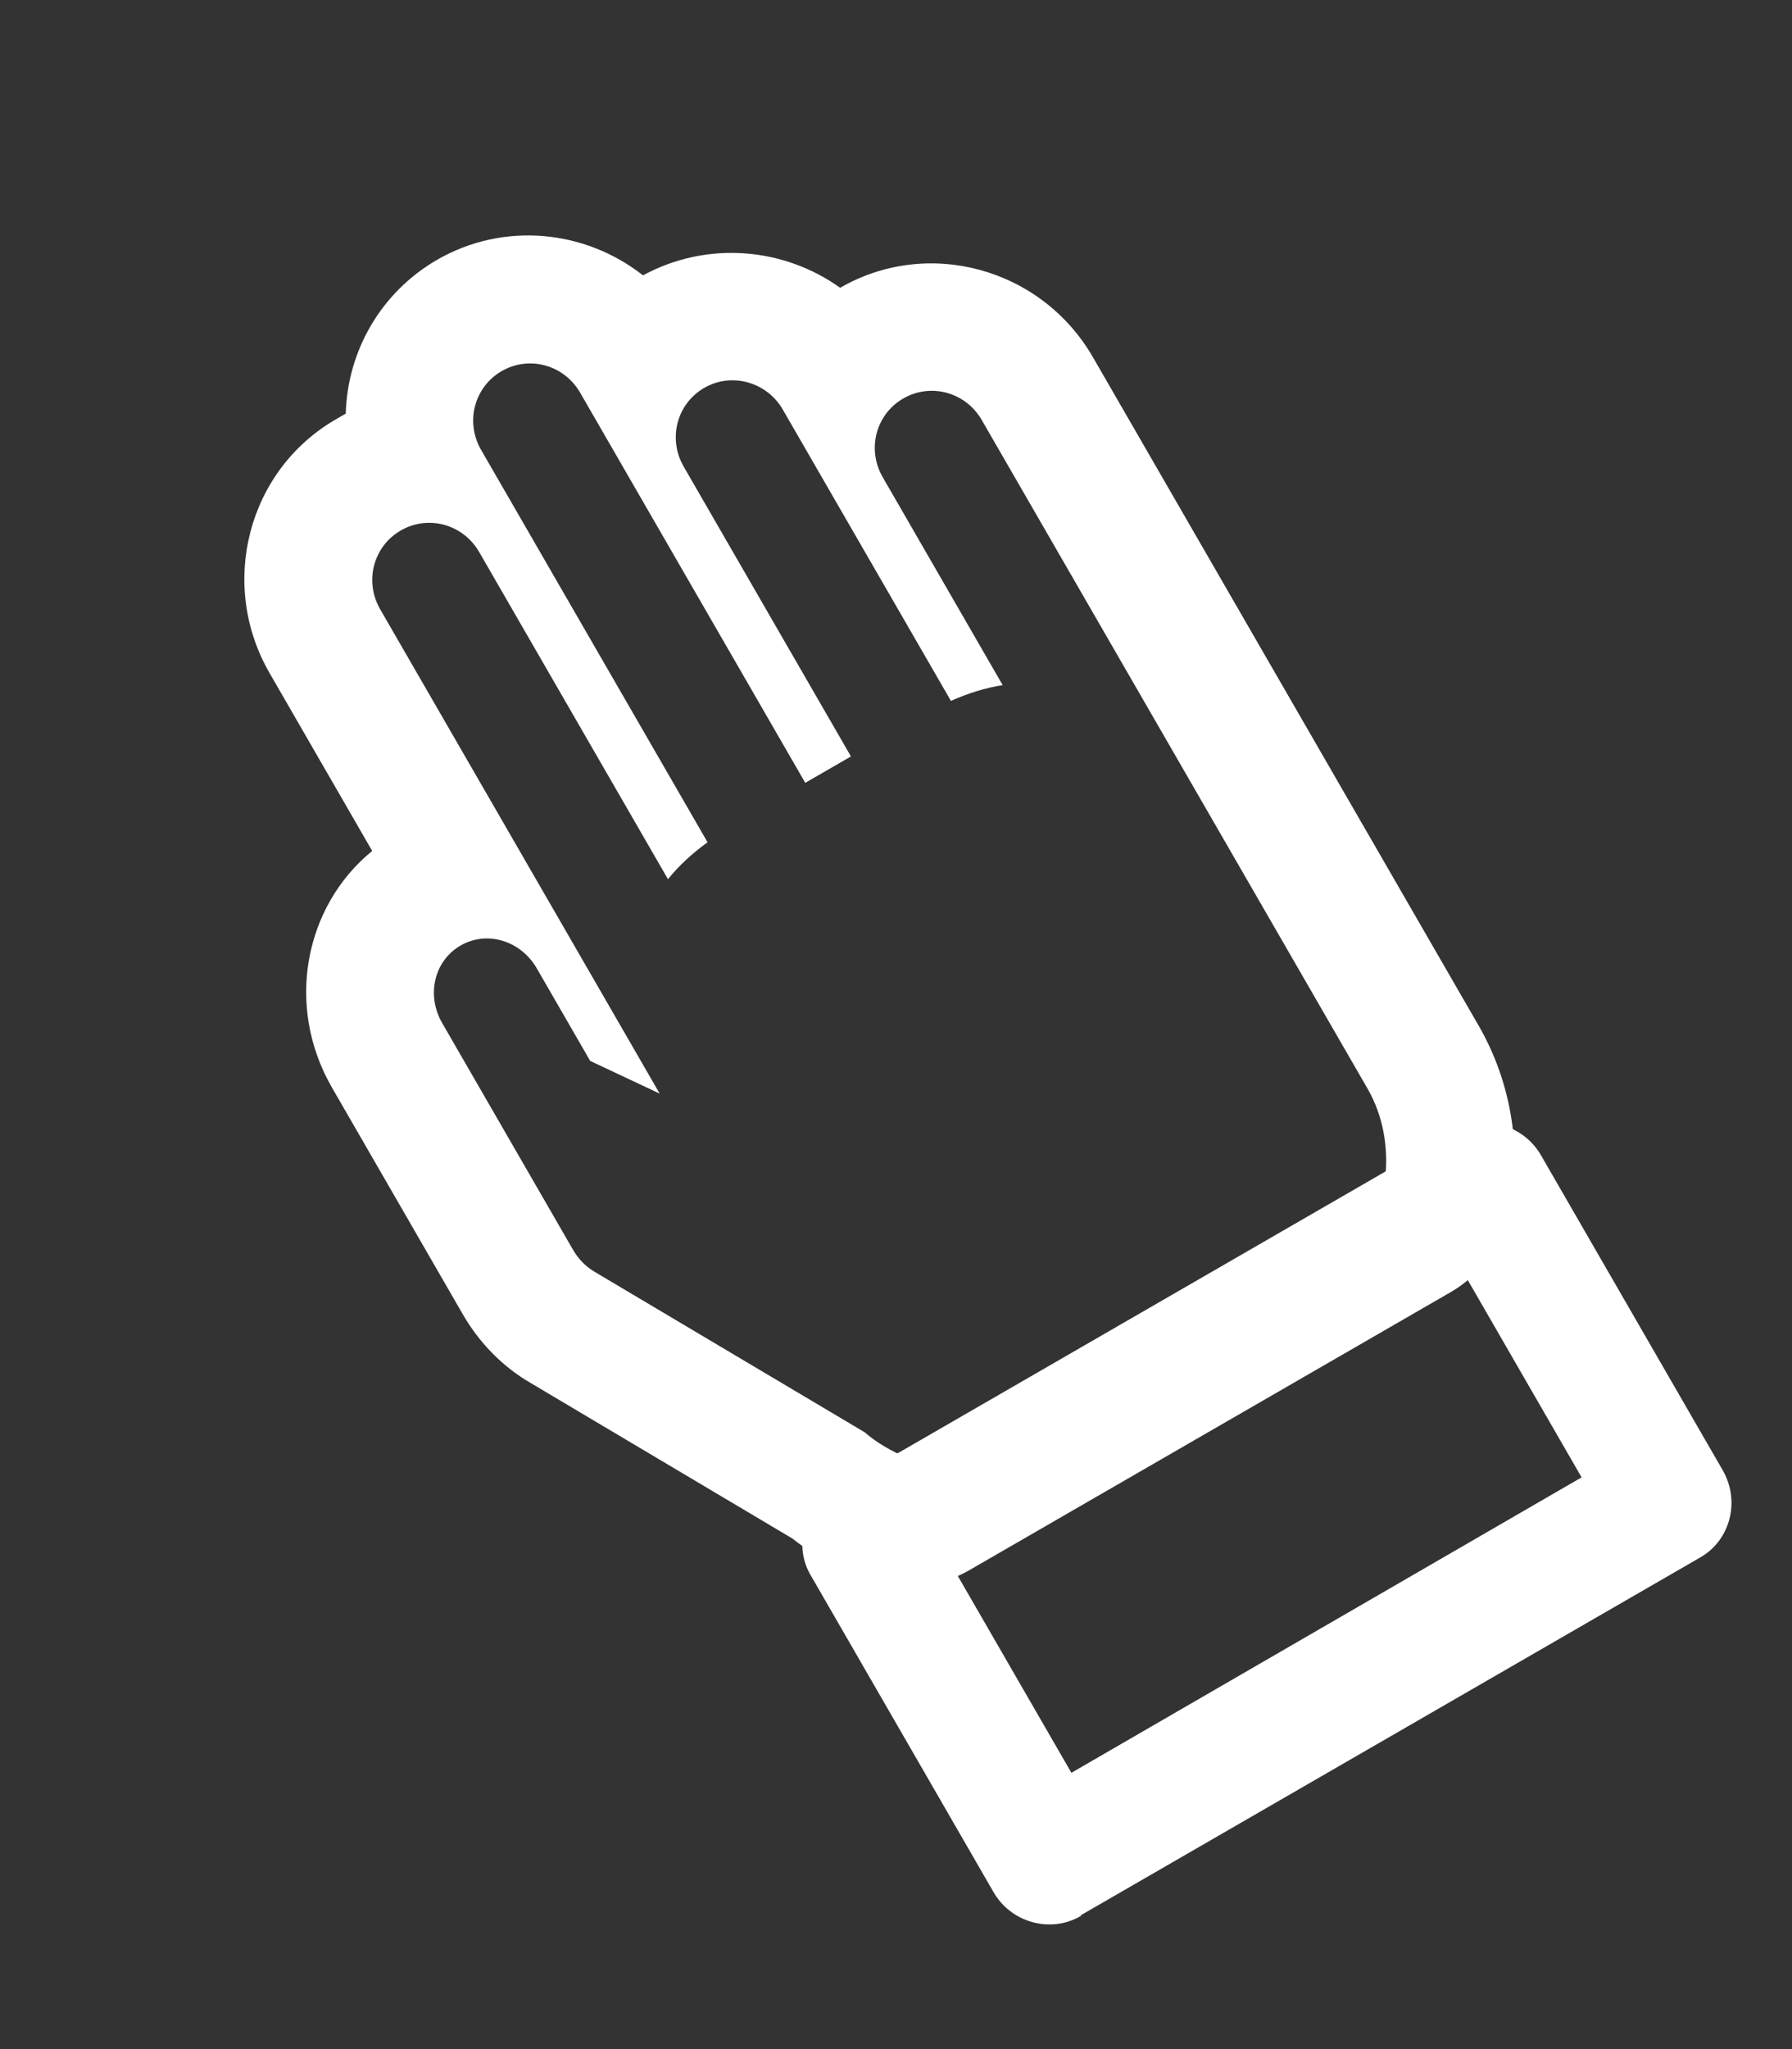 <?xml version="1.0" encoding="UTF-8"?>
<svg xmlns="http://www.w3.org/2000/svg" width="49" height="56" viewBox="0 0 49 56" fill="none">
  <rect x="0" y="0" width="49" height="56" fill="#333333" stroke="none"/>
  <g clip-path="url(#clip0_142_50)">
    <path d="M29.55 52.364C28.723 52.842 27.65 52.547 27.167 51.71L22.198 43.103C21.945 42.701 21.876 42.233 21.995 41.779C22.113 41.324 22.401 40.955 22.808 40.72L39.761 30.932L39.752 30.917C40.579 30.439 41.652 30.734 42.136 31.572L47.104 40.178C47.588 41.016 47.322 42.084 46.495 42.561L29.557 52.34L29.566 52.356L29.55 52.364ZM26.086 42.89L29.296 48.449L43.247 40.375L40.037 34.815L26.077 42.874L26.086 42.89Z" fill="white"></path>
    <path d="M13.718 10.142C14.47 9.708 15.423 9.97 15.863 10.731L22.019 21.394L23.268 20.673L18.695 12.752C18.255 11.991 18.505 11.034 19.257 10.6C20.009 10.165 20.971 10.443 21.402 11.189L26.002 19.155C26.464 18.949 26.938 18.798 27.417 18.724L24.137 13.042C23.697 12.281 23.947 11.324 24.699 10.89C25.452 10.456 26.405 10.717 26.845 11.479L37.389 29.743C37.829 30.504 37.972 31.377 37.872 32.246L24.755 39.82C24.353 39.645 23.964 39.423 23.642 39.142L16.255 34.755C16.012 34.611 15.811 34.402 15.67 34.158L12.091 27.959C11.651 27.197 11.871 26.258 12.593 25.841C13.315 25.424 14.238 25.703 14.678 26.465L16.138 28.994L18.038 29.887L10.395 16.65C9.956 15.889 10.206 14.932 10.958 14.498C11.71 14.063 12.663 14.325 13.103 15.087L18.265 24.028C18.568 23.65 18.937 23.316 19.347 23.018L13.155 12.295C12.716 11.533 12.966 10.576 13.718 10.142ZM11.959 7.096C10.395 7.999 9.5 9.612 9.454 11.304C9.364 11.356 9.274 11.408 9.184 11.46C6.777 12.85 5.965 15.959 7.372 18.396L10.177 23.255C8.31 24.78 7.801 27.511 9.076 29.72L12.655 35.919C13.104 36.696 13.748 37.36 14.526 37.805L21.669 42.048C22.188 42.46 22.787 42.804 23.43 43.083C24.441 43.514 25.584 43.444 26.516 42.905L39.664 35.315C40.596 34.776 41.22 33.807 41.361 32.73C41.565 31.069 41.239 29.429 40.431 28.028L29.886 9.764C28.479 7.327 25.38 6.476 22.973 7.865C21.434 6.763 19.338 6.572 17.582 7.525C16.003 6.284 13.779 6.045 11.944 7.104L11.959 7.096Z" fill="white"></path>
  </g>
  <defs>
    <clipPath id="clip0_142_50">
      <rect width="28" height="48" fill="white" transform="translate(0 14) rotate(-30)"></rect>
    </clipPath>
  </defs>
</svg>
